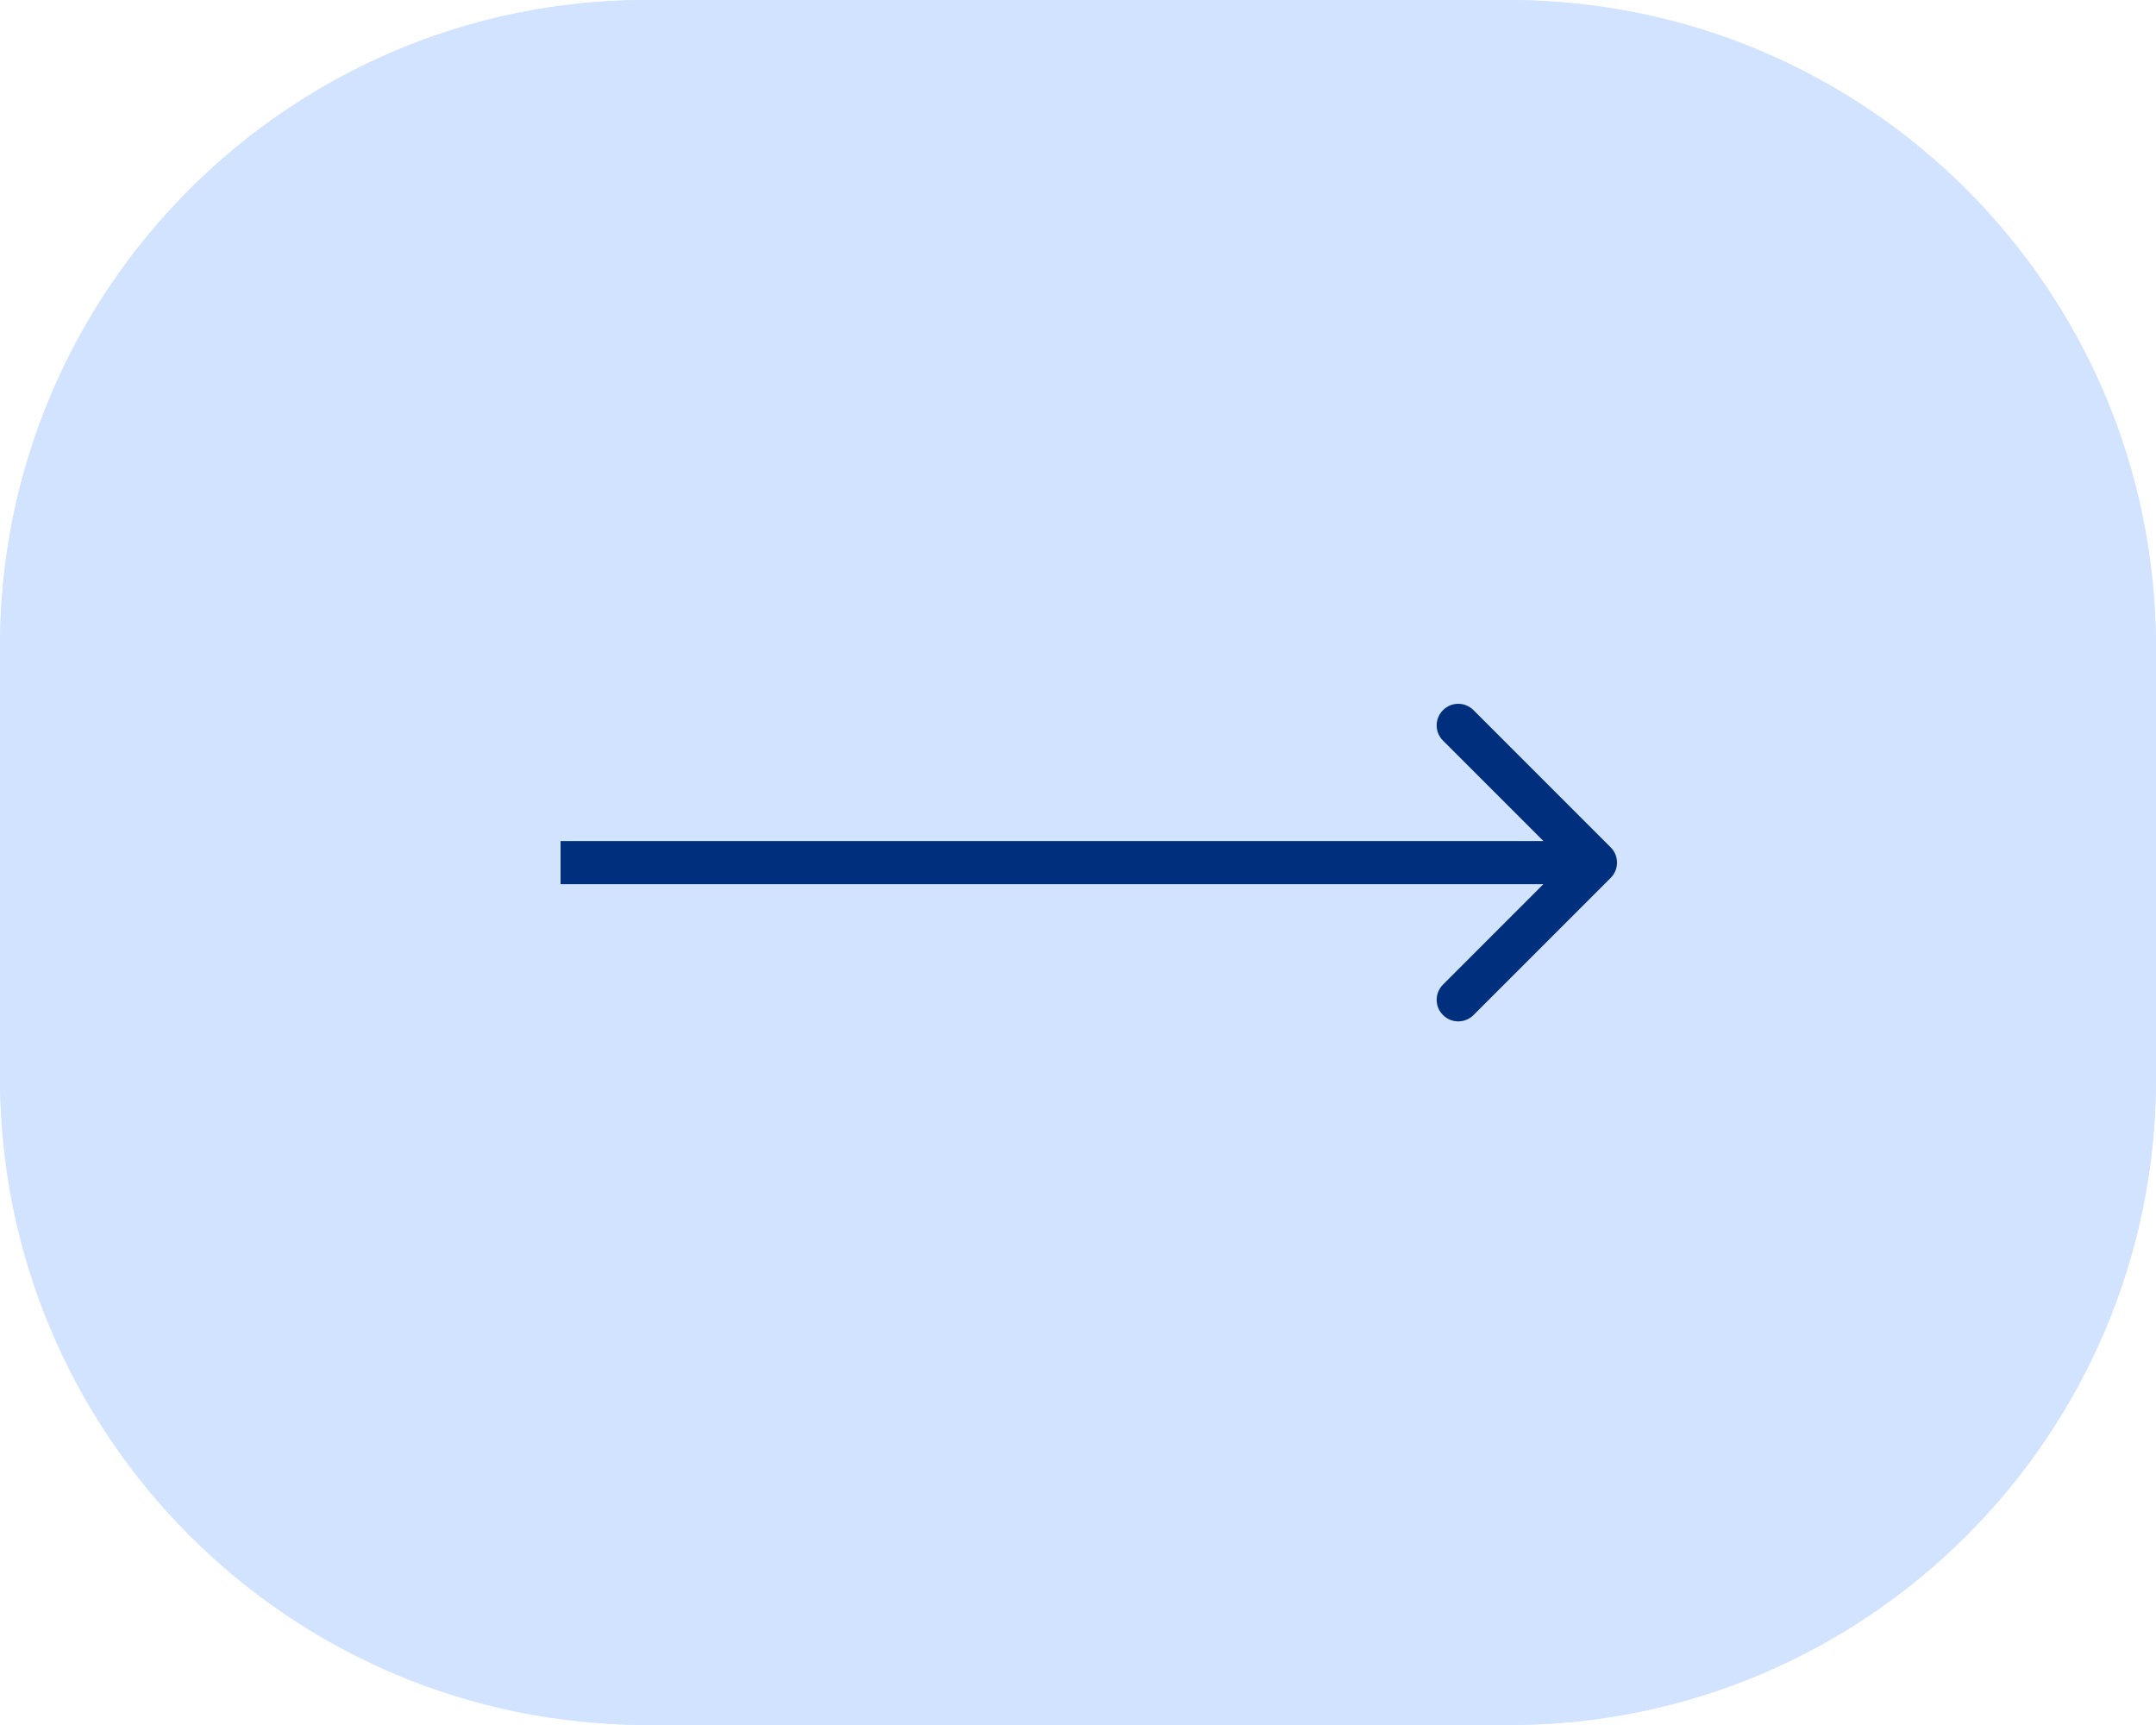<?xml version="1.0" encoding="UTF-8"?> <svg xmlns="http://www.w3.org/2000/svg" width="50" height="40" viewBox="0 0 50 40" fill="none"><rect width="50" height="40" rx="15" fill="#D2E3FF"></rect><g clip-path="url(#clip0_3927_1221)"><g clip-path="url(#clip1_3927_1221)"><path d="M35 0H15C6.716 0 0 6.716 0 15V25C0 33.284 6.716 40 15 40H35C43.284 40 50 33.284 50 25V15C50 6.716 43.284 0 35 0Z" fill="#D2E3FF"></path><path fill-rule="evenodd" clip-rule="evenodd" d="M34.172 16.467L37.354 19.649C37.549 19.844 37.549 20.161 37.354 20.356L34.172 23.538C33.976 23.733 33.66 23.733 33.465 23.538C33.269 23.343 33.269 23.026 33.465 22.831L35.793 20.502H13V19.502H35.793L33.465 17.174C33.269 16.979 33.269 16.662 33.465 16.467C33.66 16.271 33.976 16.271 34.172 16.467Z" fill="#00307D"></path></g></g><defs><clipPath id="clip0_3927_1221"><rect width="50" height="40" fill="white"></rect></clipPath><clipPath id="clip1_3927_1221"><rect width="50" height="40" fill="white"></rect></clipPath></defs></svg> 